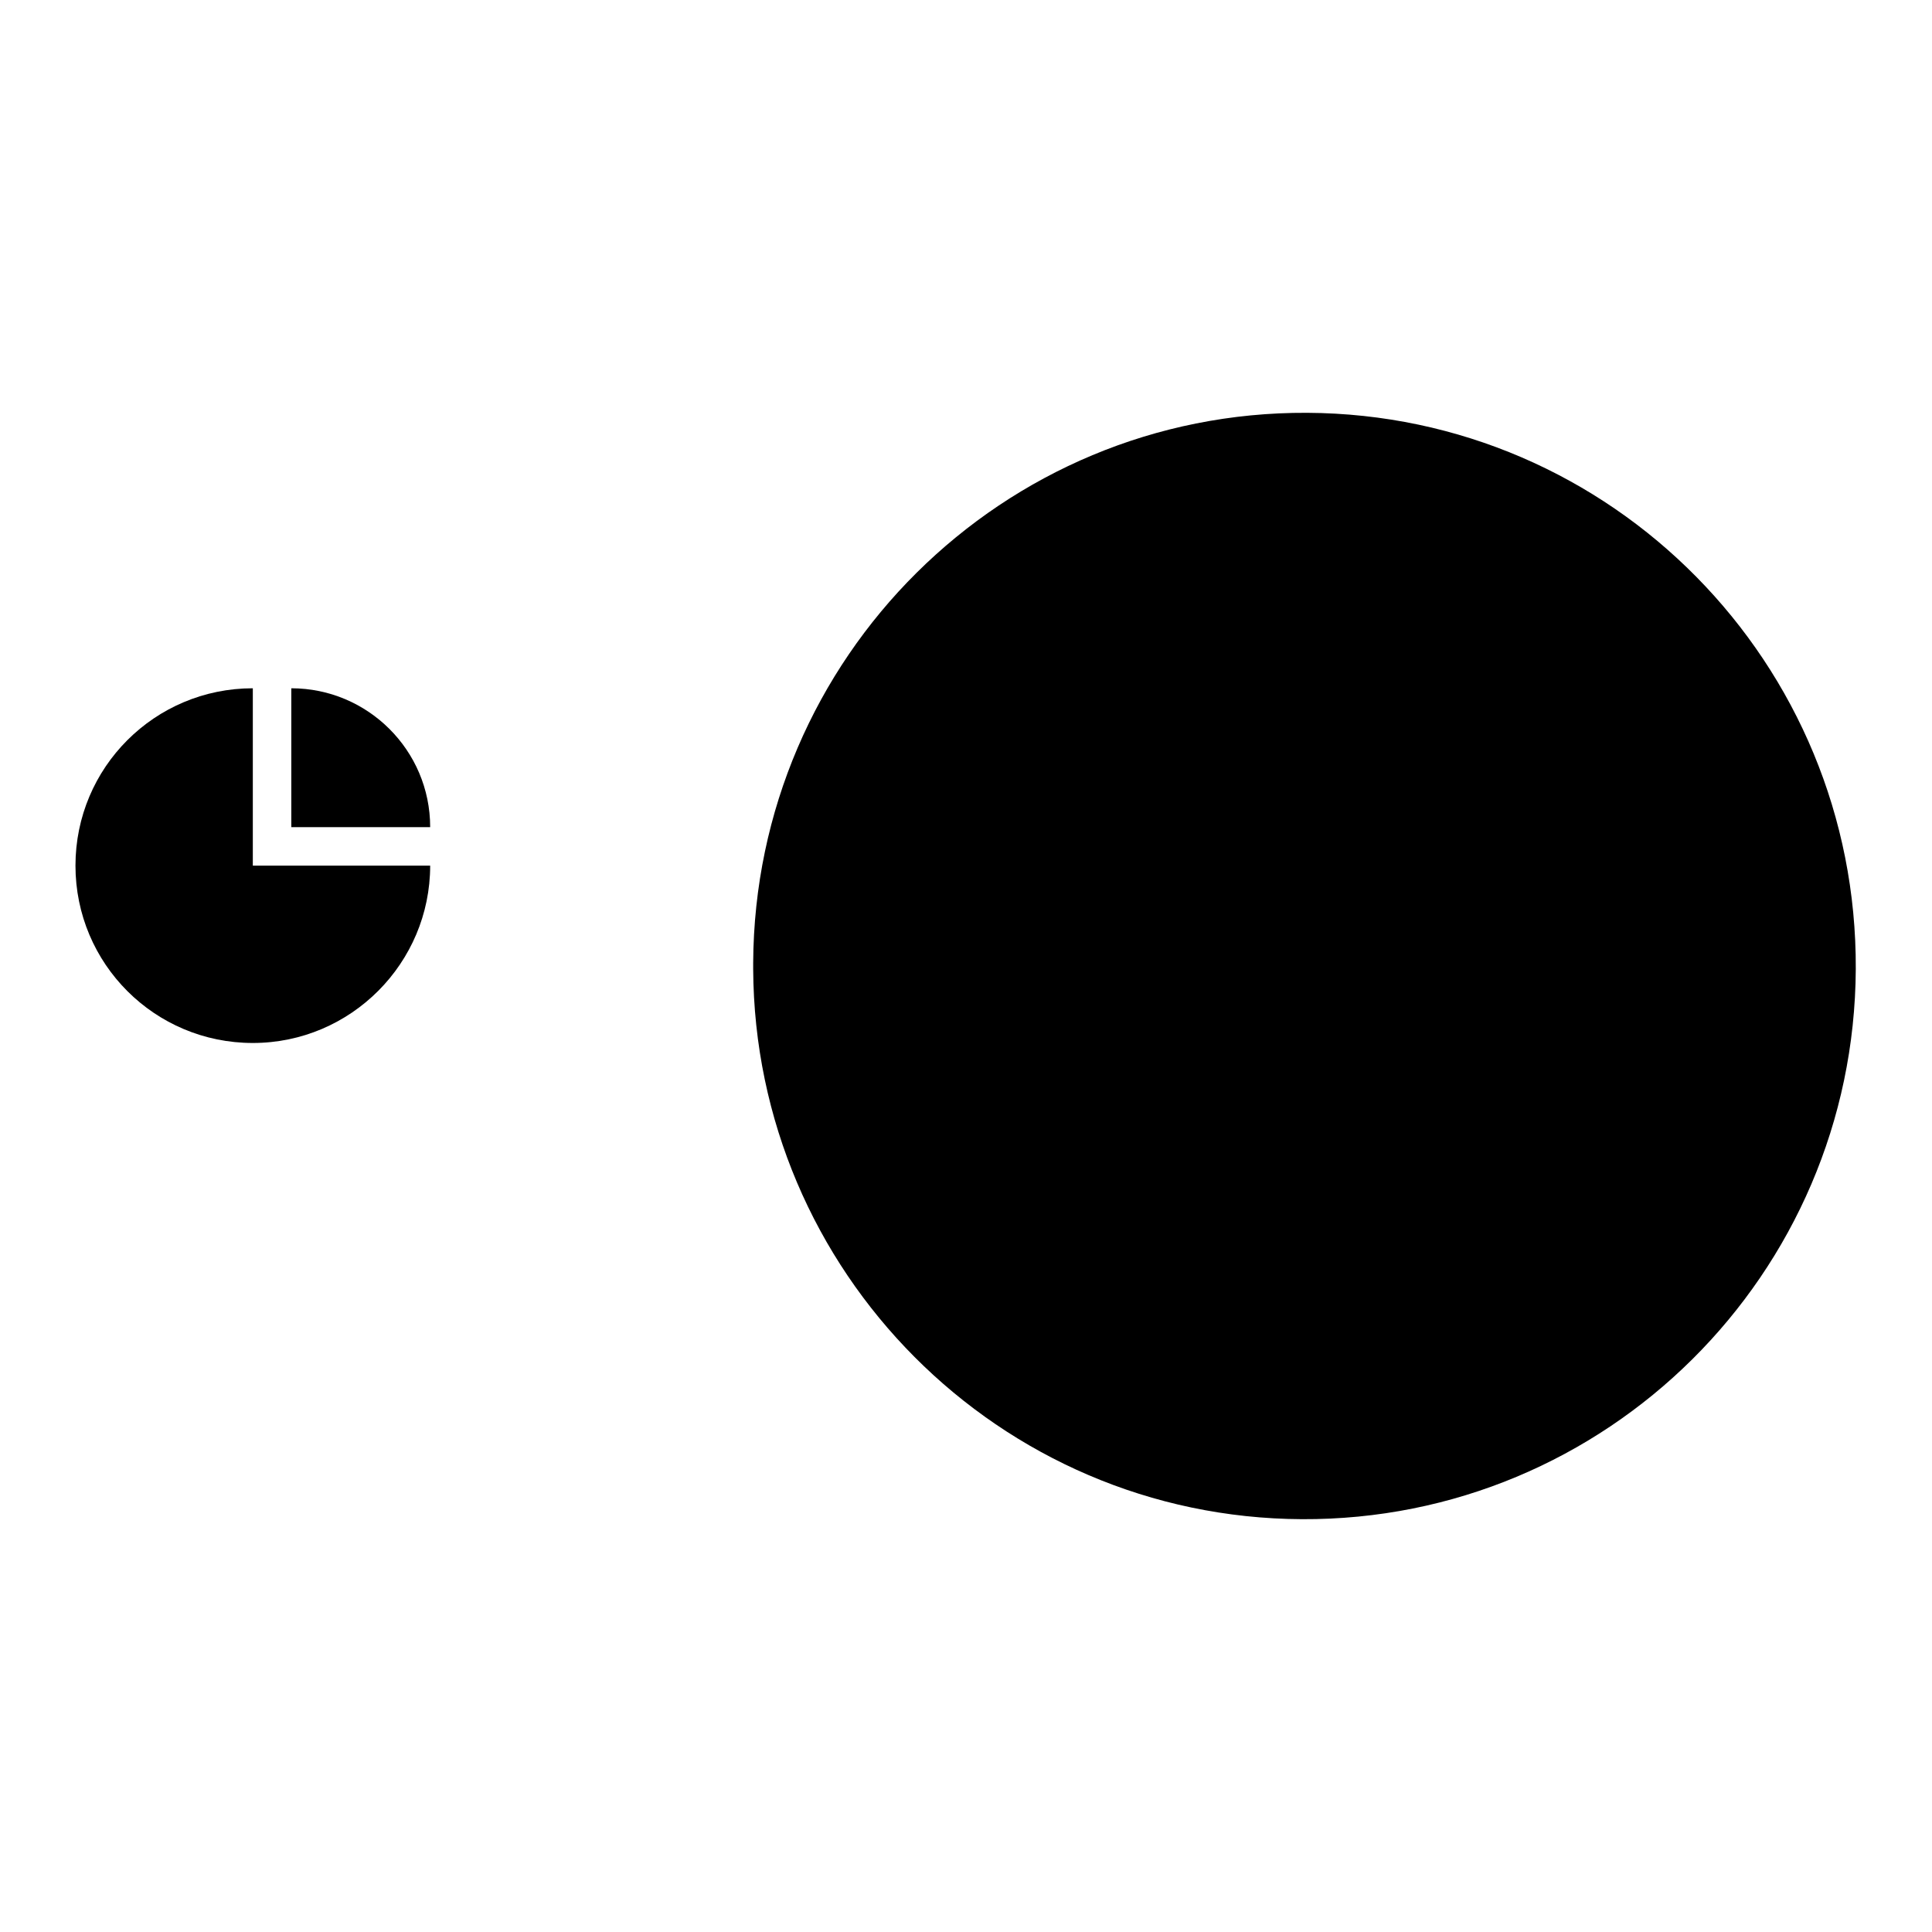 <?xml version="1.0" encoding="utf-8"?>
<!-- Svg Vector Icons : http://www.onlinewebfonts.com/icon -->
<!DOCTYPE svg PUBLIC "-//W3C//DTD SVG 1.1//EN" "http://www.w3.org/Graphics/SVG/1.1/DTD/svg11.dtd">
<svg version="1.1" xmlns="http://www.w3.org/2000/svg" xmlns:xlink="http://www.w3.org/1999/xlink" x="0px" y="0px" viewBox="0 0 256 256" enable-background="new 0 0 256 256" xml:space="preserve">
<g><g><path fill="#000000" d="M149.6,113.2l-16.5-16.6L149.6,113.2z"/><path fill="#000000" d="M149.6,89.7c-13,0-23.5,10.5-23.5,23.5c0,13,10.5,23.5,23.5,23.5c13,0,23.5-10.5,23.5-23.5h-23.5V89.7z"/><path fill="#000000" d="M154.7,108.1h18.4c0-10.2-8.3-18.4-18.4-18.4V108.1z"/><path fill="#000000" d="M99.8,127.6c0.2-40.5,33.1-73.1,73.4-72.9c40.4,0.2,72.9,33.2,72.7,73.7c-0.2,40.5-33.1,73.1-73.4,72.9c-40.1-0.2-72.5-32.8-72.7-72.9V127.6z"/><path fill="#000000" d="M149.6,113.2l-16.5-16.6L149.6,113.2z"/><path fill="#000000" d="M149.6,89.7c-13,0-23.5,10.5-23.5,23.5c0,13,10.5,23.5,23.5,23.5c13,0,23.5-10.5,23.5-23.5h-23.5V89.7z"/><path fill="#000000" d="M154.7,108.1h18.4c0-10.2-8.3-18.4-18.4-18.4V108.1z"/><path fill="#000000" d="M149.6,113.2l-16.5-16.6L149.6,113.2z"/><path fill="#000000" d="M33.5,114.7L16.9,98.1L33.5,114.7z"/><path fill="#000000" d="M33.5,91.2c-13,0-23.5,10.5-23.5,23.5c0,13,10.5,23.5,23.5,23.5c13,0,23.5-10.6,23.5-23.5H33.5L33.5,91.2L33.5,91.2z"/><path fill="#000000" d="M38.6,109.6H57c0-10.2-8.3-18.4-18.4-18.4V109.6z"/></g></g>
</svg>